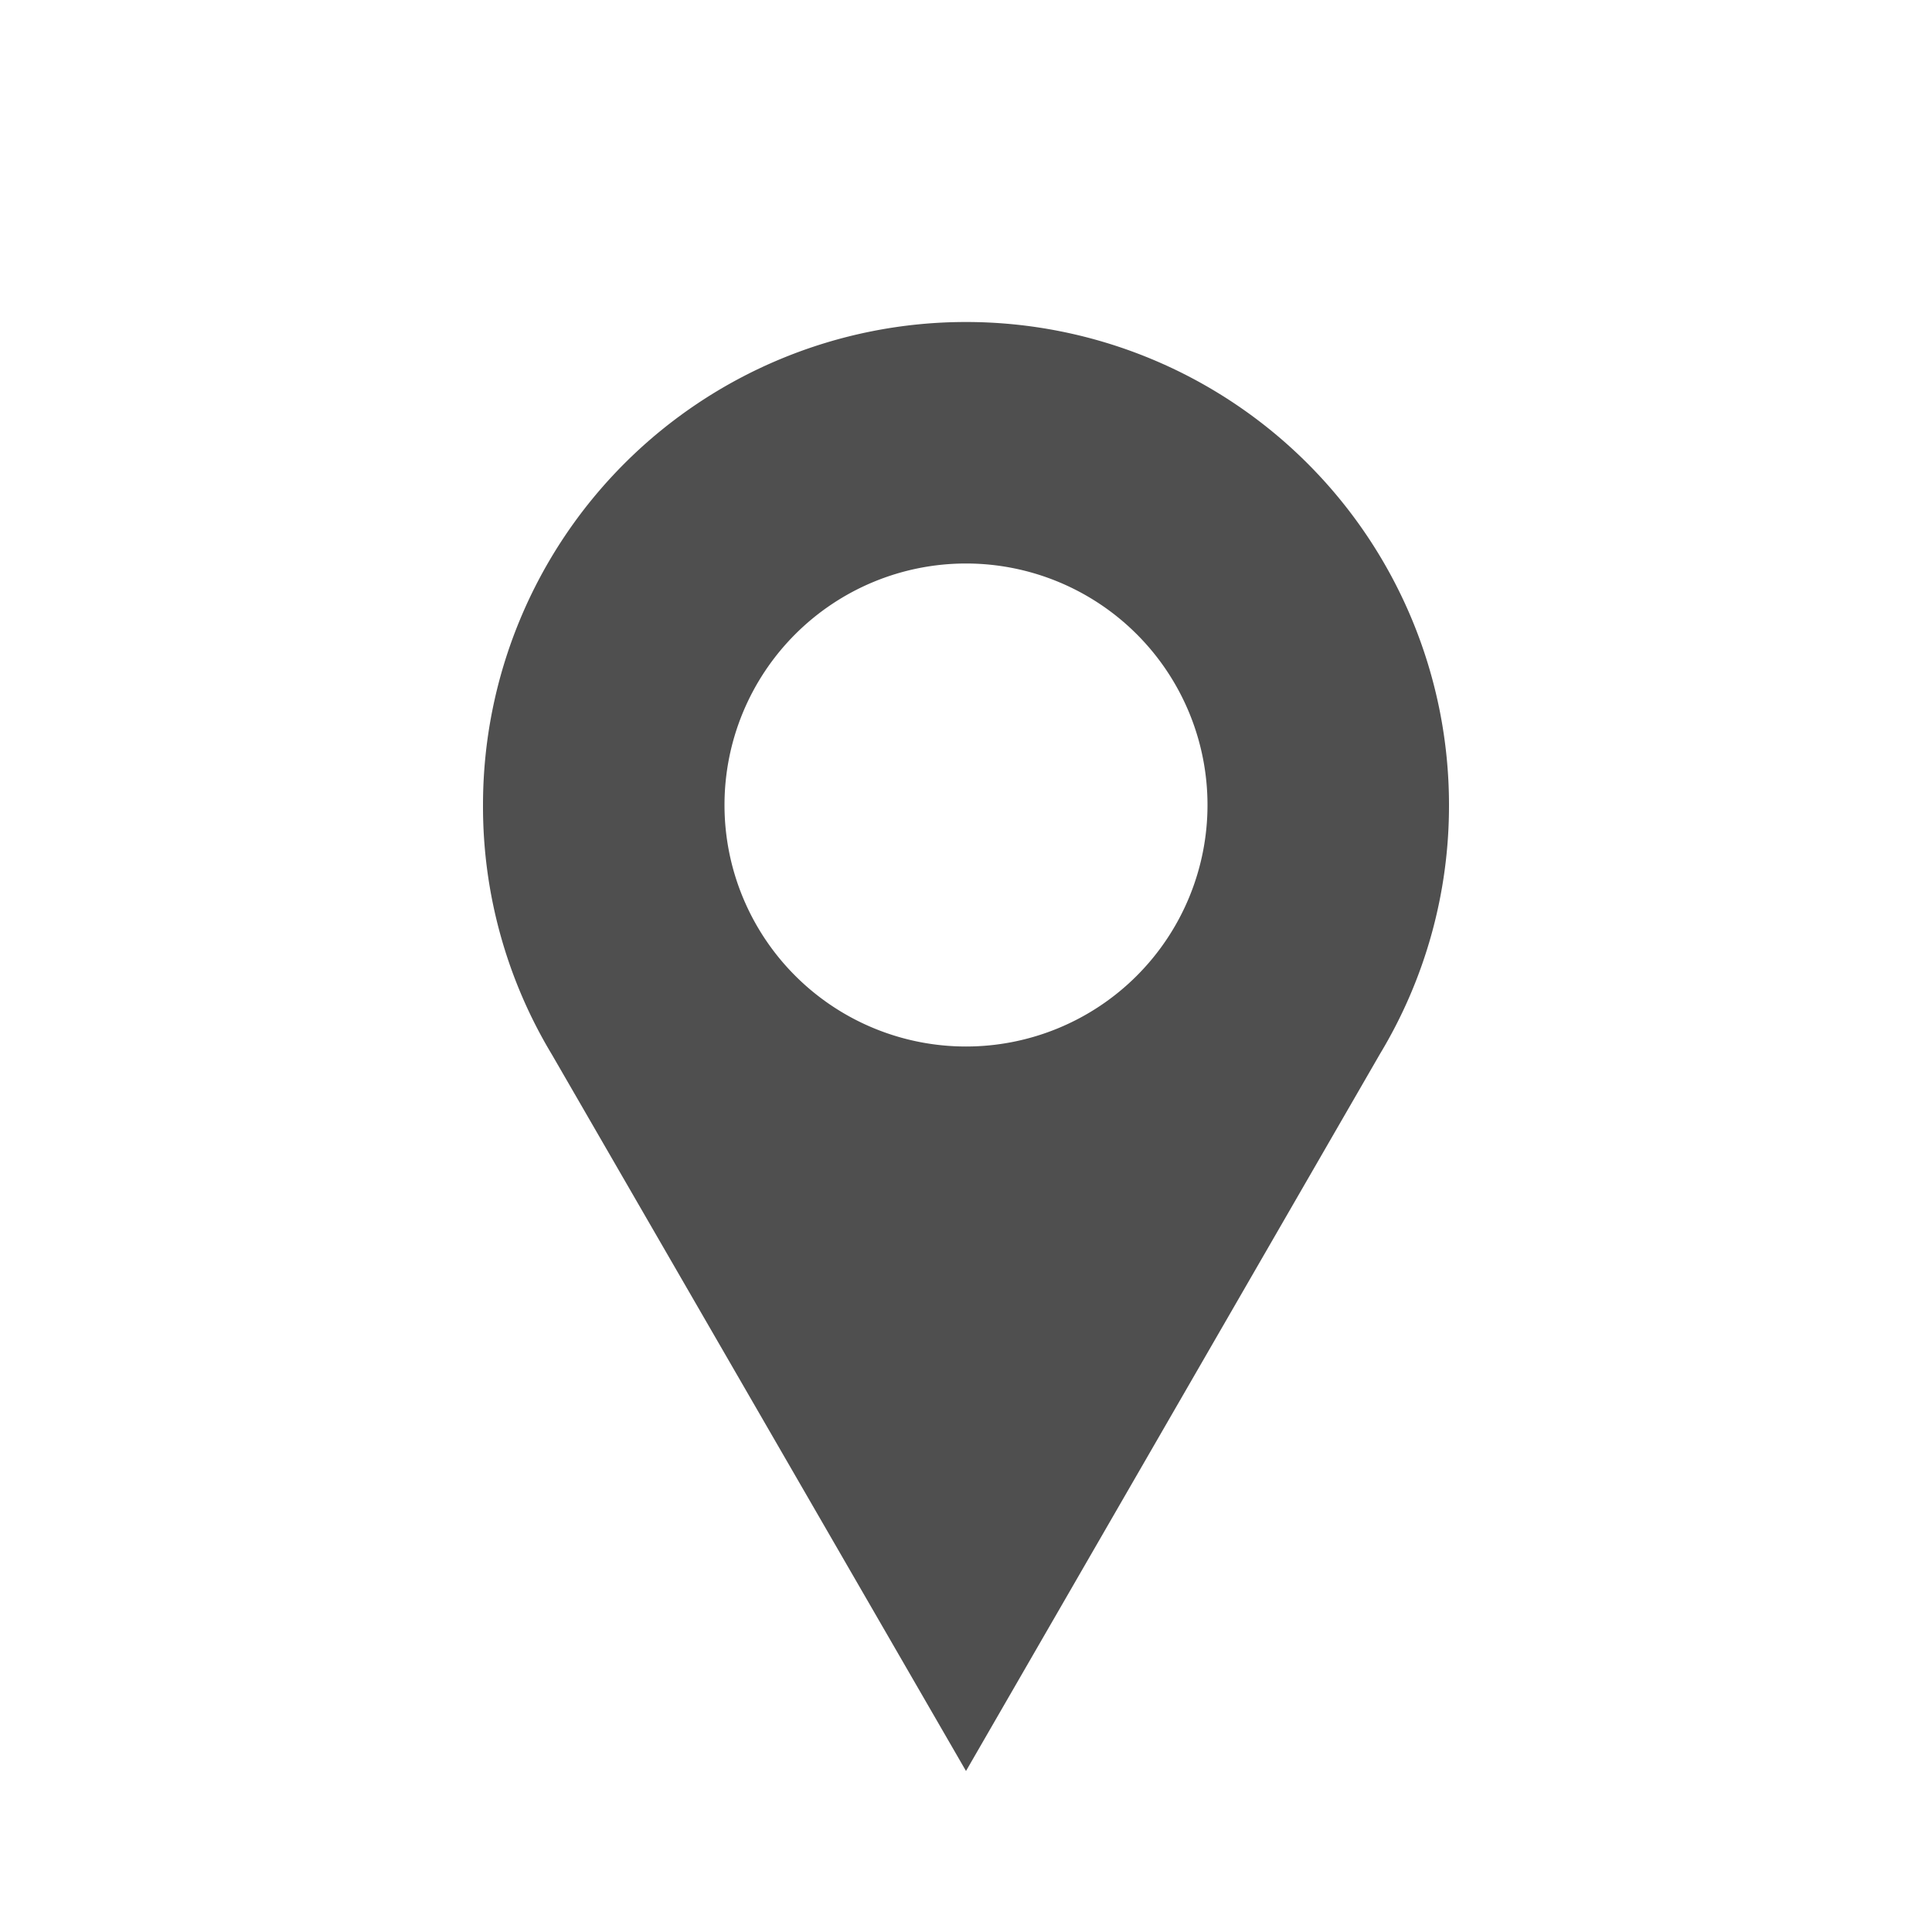 <svg xmlns="http://www.w3.org/2000/svg" width="24" height="24" fill="none" xmlns:v="https://vecta.io/nano"><path fill-rule="evenodd" d="M18 10a5.97 5.97 0 0 1-.856 3.09L12 22l-5.144-8.9A5.97 5.97 0 0 1 6 10a6 6 0 1 1 12 0zm-6 3a3 3 0 1 0 0-6 3 3 0 1 0 0 6z" fill="#4f4f4f"/></svg>